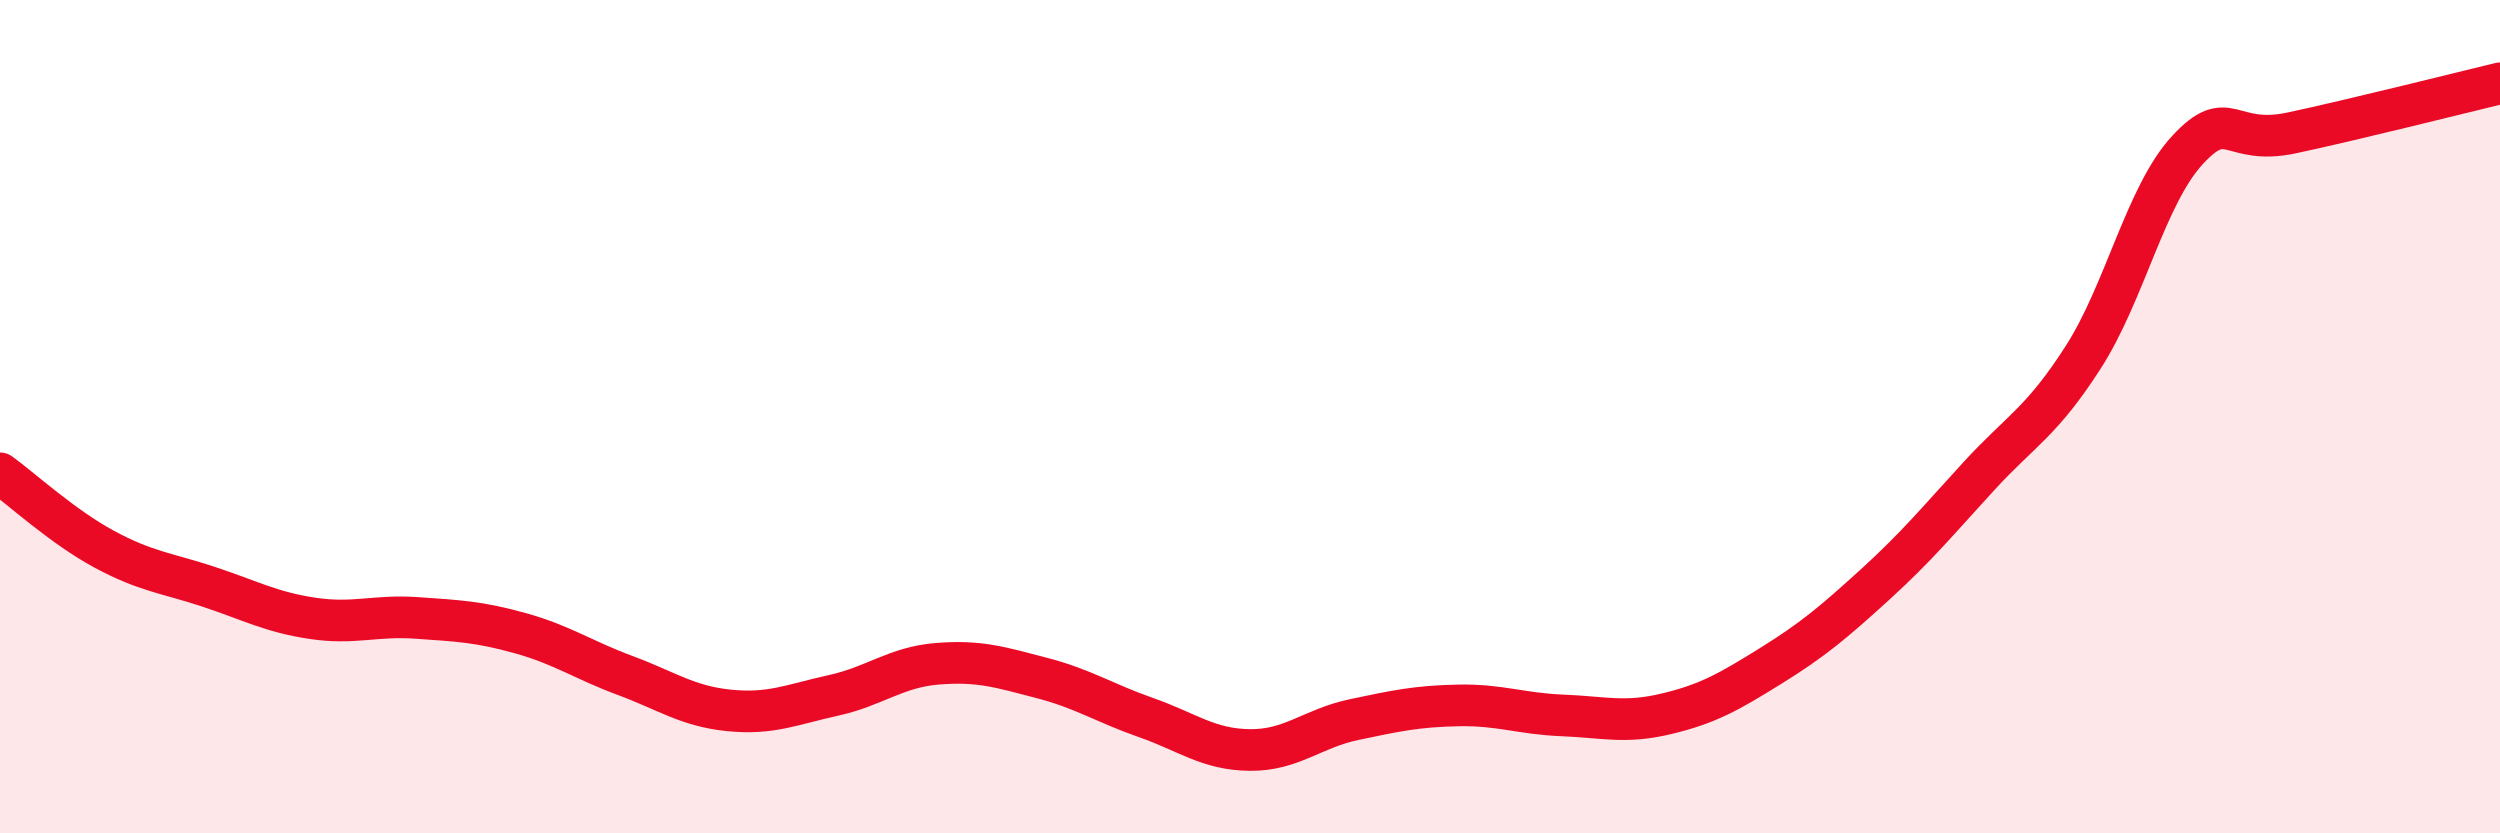 
    <svg width="60" height="20" viewBox="0 0 60 20" xmlns="http://www.w3.org/2000/svg">
      <path
        d="M 0,11.36 C 0.5,11.72 1.5,12.64 2.5,13.18 C 3.5,13.72 4,13.75 5,14.08 C 6,14.41 6.5,14.69 7.5,14.84 C 8.5,14.99 9,14.76 10,14.83 C 11,14.9 11.5,14.92 12.5,15.2 C 13.5,15.48 14,15.84 15,16.21 C 16,16.58 16.5,16.95 17.5,17.05 C 18.5,17.15 19,16.91 20,16.69 C 21,16.47 21.5,16.01 22.5,15.93 C 23.5,15.85 24,16.01 25,16.27 C 26,16.53 26.5,16.87 27.5,17.22 C 28.5,17.57 29,17.99 30,18 C 31,18.01 31.5,17.48 32.5,17.27 C 33.5,17.06 34,16.95 35,16.93 C 36,16.91 36.5,17.13 37.5,17.17 C 38.5,17.21 39,17.37 40,17.13 C 41,16.89 41.5,16.6 42.5,15.98 C 43.5,15.36 44,14.94 45,14.03 C 46,13.12 46.5,12.51 47.5,11.42 C 48.5,10.33 49,10.13 50,8.57 C 51,7.01 51.5,4.68 52.5,3.6 C 53.5,2.52 53.5,3.51 55,3.19 C 56.5,2.87 59,2.24 60,2L60 20L0 20Z"
        fill="#EB0A25"
        opacity="0.1"
        stroke-linecap="round"
        stroke-linejoin="round"
      />
      <path
        d="M 0,11.36 C 0.5,11.72 1.5,12.64 2.5,13.18 C 3.5,13.72 4,13.75 5,14.08 C 6,14.41 6.5,14.69 7.5,14.84 C 8.5,14.99 9,14.76 10,14.83 C 11,14.9 11.5,14.92 12.5,15.2 C 13.5,15.48 14,15.84 15,16.21 C 16,16.58 16.5,16.95 17.5,17.05 C 18.5,17.15 19,16.91 20,16.69 C 21,16.47 21.5,16.01 22.5,15.93 C 23.5,15.85 24,16.01 25,16.27 C 26,16.53 26.5,16.87 27.5,17.22 C 28.5,17.57 29,17.99 30,18 C 31,18.01 31.5,17.48 32.5,17.27 C 33.5,17.06 34,16.95 35,16.93 C 36,16.91 36.5,17.13 37.5,17.17 C 38.5,17.21 39,17.37 40,17.13 C 41,16.89 41.5,16.6 42.5,15.98 C 43.5,15.36 44,14.94 45,14.03 C 46,13.12 46.5,12.51 47.5,11.42 C 48.5,10.33 49,10.13 50,8.57 C 51,7.01 51.5,4.68 52.5,3.6 C 53.5,2.52 53.5,3.51 55,3.19 C 56.5,2.87 59,2.24 60,2"
        stroke="#EB0A25"
        stroke-width="1"
        fill="none"
        stroke-linecap="round"
        stroke-linejoin="round"
      />
    </svg>
  
